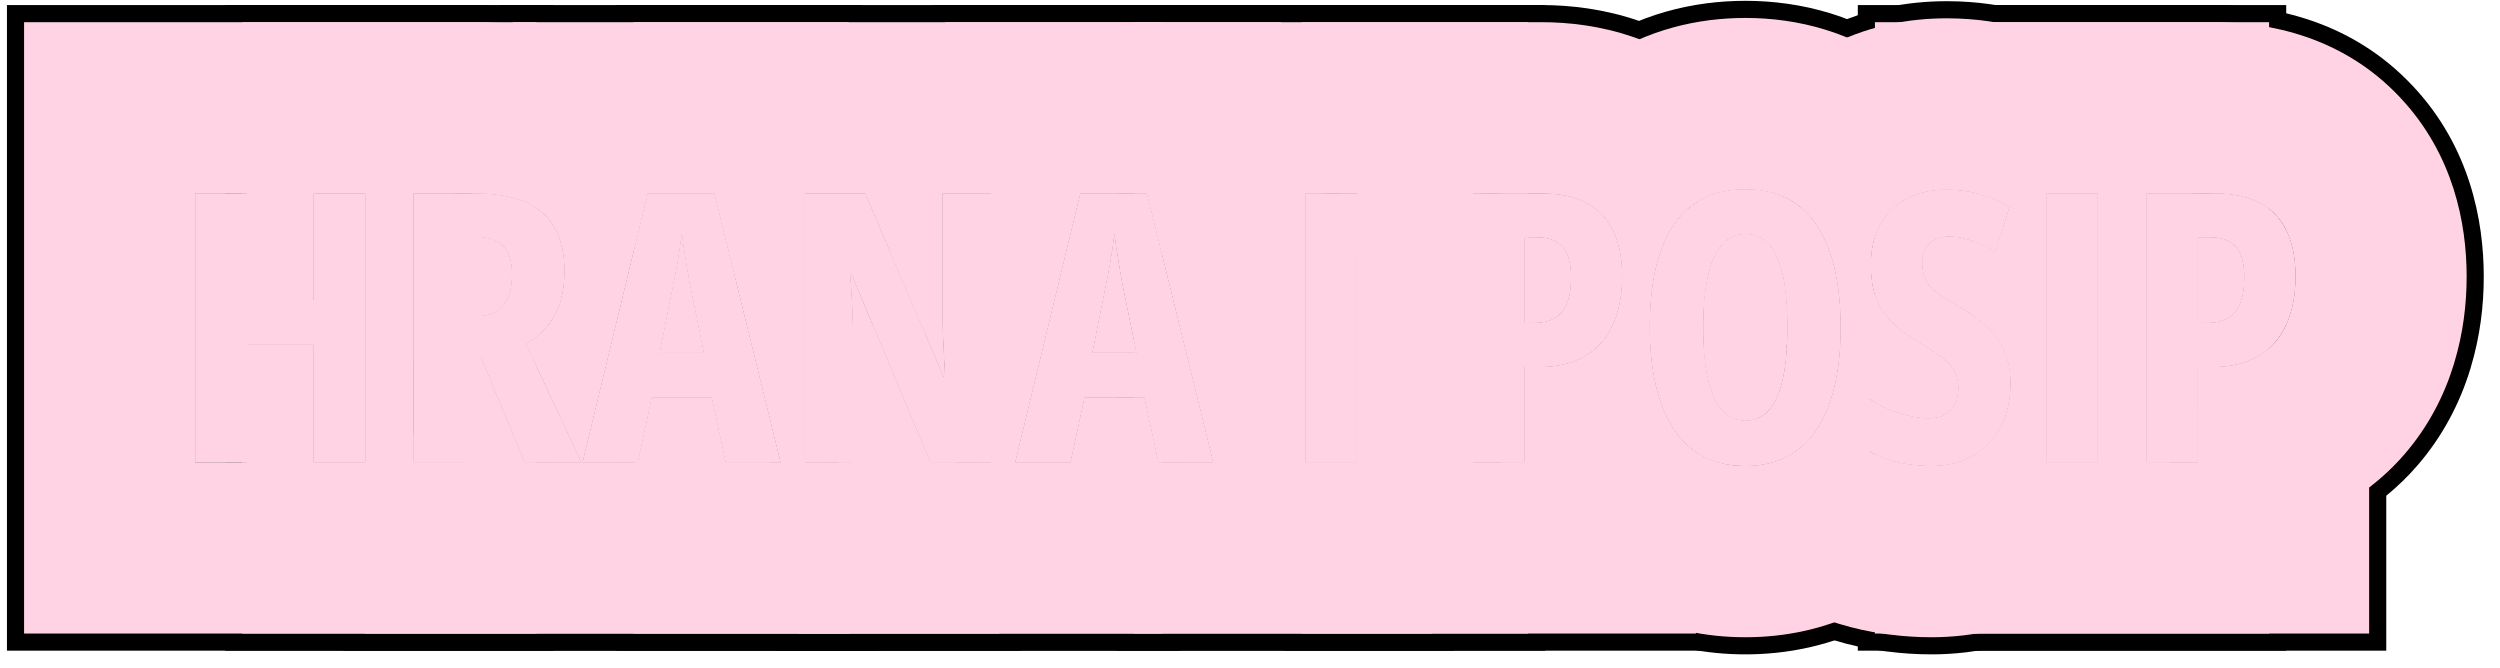 <?xml version="1.0" encoding="UTF-8"?> <svg xmlns="http://www.w3.org/2000/svg" width="146" height="39" viewBox="0 0 146 39" fill="none"><g clip-path="url(#clip0_595_3481)"><path d="M129.325 11.295C130.922 11.295 132.107 11.71 132.881 12.541C133.661 13.365 134.052 14.568 134.052 16.15C134.052 16.945 133.951 17.669 133.751 18.32C133.558 18.965 133.26 19.52 132.859 19.985C132.458 20.451 131.953 20.809 131.345 21.06C130.736 21.31 130.016 21.436 129.186 21.436H128.358V27H125.34V11.295H129.325ZM129.1 13.862H128.358V18.857H128.885C129.365 18.857 129.766 18.768 130.088 18.589C130.41 18.41 130.654 18.123 130.818 17.73C130.983 17.336 131.065 16.816 131.065 16.172C131.065 15.37 130.901 14.786 130.571 14.421C130.249 14.049 129.758 13.862 129.1 13.862Z" fill="#FFD3E3"></path><path d="M119.496 27V11.295H122.515V27H119.496Z" fill="#FFD3E3"></path><path d="M117.422 22.402C117.422 23.348 117.232 24.182 116.853 24.905C116.473 25.628 115.936 26.194 115.241 26.602C114.554 27.011 113.741 27.215 112.803 27.215C112.366 27.215 111.943 27.186 111.535 27.129C111.127 27.079 110.726 26.993 110.332 26.871C109.938 26.742 109.544 26.574 109.15 26.366V23.283C109.723 23.656 110.318 23.938 110.934 24.132C111.549 24.325 112.119 24.422 112.642 24.422C113.028 24.422 113.347 24.347 113.598 24.196C113.855 24.046 114.045 23.842 114.167 23.584C114.296 23.326 114.36 23.036 114.36 22.714C114.36 22.37 114.307 22.069 114.199 21.811C114.092 21.547 113.884 21.285 113.576 21.027C113.275 20.762 112.831 20.458 112.244 20.114C111.786 19.842 111.37 19.563 110.998 19.276C110.633 18.99 110.318 18.675 110.053 18.331C109.795 17.98 109.598 17.576 109.462 17.117C109.326 16.659 109.258 16.118 109.258 15.495C109.251 14.607 109.423 13.83 109.773 13.164C110.132 12.498 110.644 11.982 111.31 11.617C111.983 11.245 112.788 11.062 113.727 11.069C114.364 11.069 114.987 11.155 115.596 11.327C116.212 11.499 116.802 11.742 117.368 12.058L116.541 14.722C116.033 14.414 115.553 14.188 115.102 14.045C114.65 13.895 114.228 13.819 113.834 13.819C113.49 13.819 113.2 13.887 112.964 14.023C112.735 14.152 112.559 14.331 112.438 14.56C112.323 14.79 112.266 15.051 112.266 15.345C112.266 15.717 112.323 16.032 112.438 16.29C112.552 16.548 112.767 16.802 113.082 17.053C113.404 17.296 113.866 17.59 114.468 17.934C115.119 18.313 115.664 18.718 116.101 19.147C116.537 19.57 116.867 20.046 117.089 20.576C117.311 21.099 117.422 21.708 117.422 22.402Z" fill="#FFD3E3"></path><path d="M107.496 19.126C107.496 20.372 107.382 21.496 107.152 22.499C106.923 23.494 106.579 24.343 106.121 25.045C105.663 25.747 105.083 26.284 104.381 26.656C103.686 27.029 102.87 27.215 101.932 27.215C100.986 27.215 100.163 27.029 99.461 26.656C98.759 26.277 98.179 25.732 97.721 25.023C97.262 24.314 96.919 23.462 96.689 22.467C96.46 21.471 96.346 20.351 96.346 19.105C96.346 17.343 96.557 15.864 96.98 14.668C97.402 13.472 98.029 12.57 98.859 11.961C99.69 11.352 100.714 11.048 101.932 11.048C103.199 11.048 104.241 11.374 105.058 12.025C105.881 12.677 106.493 13.608 106.895 14.818C107.296 16.021 107.496 17.457 107.496 19.126ZM99.472 19.126C99.472 20.329 99.565 21.335 99.751 22.145C99.937 22.947 100.213 23.552 100.578 23.96C100.943 24.361 101.395 24.561 101.932 24.561C102.476 24.561 102.927 24.365 103.285 23.971C103.65 23.577 103.923 22.979 104.102 22.177C104.288 21.375 104.381 20.358 104.381 19.126C104.381 17.285 104.177 15.918 103.769 15.023C103.36 14.12 102.748 13.669 101.932 13.669C101.395 13.669 100.943 13.873 100.578 14.281C100.213 14.69 99.937 15.298 99.751 16.107C99.565 16.917 99.472 17.923 99.472 19.126Z" fill="#FFD3E3"></path><path d="M90.009 11.295C91.606 11.295 92.791 11.71 93.564 12.541C94.345 13.365 94.735 14.568 94.735 16.15C94.735 16.945 94.635 17.669 94.435 18.32C94.241 18.965 93.944 19.52 93.543 19.985C93.142 20.451 92.637 20.809 92.028 21.06C91.42 21.31 90.7 21.436 89.869 21.436H89.042V27H86.023V11.295H90.009ZM89.783 13.862H89.042V18.857H89.568C90.048 18.857 90.449 18.768 90.772 18.589C91.094 18.41 91.337 18.123 91.502 17.73C91.667 17.336 91.749 16.816 91.749 16.172C91.749 15.37 91.584 14.786 91.255 14.421C90.933 14.049 90.442 13.862 89.783 13.862Z" fill="#FFD3E3"></path><path d="M76.227 27V11.295H79.245V27H76.227Z" fill="#FFD3E3"></path><path d="M67.643 27L66.826 23.219H63.335L62.519 27H59.285L63.088 11.295H66.987L70.855 27H67.643ZM66.364 20.598L65.516 16.44C65.458 16.097 65.401 15.76 65.344 15.431C65.294 15.101 65.243 14.786 65.193 14.485C65.15 14.177 65.111 13.891 65.075 13.626C65.054 13.877 65.022 14.152 64.978 14.453C64.936 14.754 64.885 15.069 64.828 15.398C64.771 15.728 64.706 16.061 64.635 16.398L63.797 20.598H66.364Z" fill="#FFD3E3"></path><path d="M57.879 27H54.334L49.736 16.043H49.65C49.693 16.551 49.726 17.031 49.747 17.482C49.776 17.926 49.794 18.335 49.801 18.707C49.815 19.079 49.822 19.416 49.822 19.717V27H47.008V11.295H50.531L55.107 22.005H55.193C55.165 21.511 55.14 21.052 55.118 20.63C55.097 20.2 55.079 19.803 55.065 19.438C55.05 19.072 55.043 18.739 55.043 18.439V11.295H57.879V27Z" fill="#FFD3E3"></path><path d="M42.377 27L41.56 23.219H38.069L37.253 27H34.02L37.822 11.295H41.722L45.589 27H42.377ZM41.099 20.598L40.25 16.44C40.193 16.097 40.135 15.76 40.078 15.431C40.028 15.101 39.978 14.786 39.928 14.485C39.885 14.177 39.845 13.891 39.81 13.626C39.788 13.877 39.756 14.152 39.713 14.453C39.67 14.754 39.62 15.069 39.562 15.398C39.505 15.728 39.441 16.061 39.369 16.398L38.531 20.598H41.099Z" fill="#FFD3E3"></path><path d="M27.801 11.295C28.961 11.295 29.924 11.463 30.69 11.8C31.457 12.136 32.026 12.641 32.398 13.315C32.778 13.988 32.968 14.833 32.968 15.85C32.968 16.494 32.889 17.081 32.731 17.611C32.574 18.134 32.327 18.603 31.99 19.019C31.661 19.427 31.238 19.785 30.723 20.093L33.956 27H30.637L28.069 20.845H27.167V27H24.148V11.295H27.801ZM27.779 13.841H27.167V18.46H27.844C28.517 18.46 29.025 18.256 29.369 17.848C29.72 17.439 29.895 16.824 29.895 16C29.895 15.262 29.72 14.718 29.369 14.367C29.025 14.016 28.495 13.841 27.779 13.841Z" fill="#FFD3E3"></path><path d="M21.332 27H18.314V20.136H14.425V27H11.406V11.295H14.425V17.515H18.314V11.295H21.332V27Z" fill="#FFD3E3"></path><path d="M129.325 0.295C132.681 0.295 137.285 1.183 140.862 4.975L140.864 4.974C140.879 4.989 140.893 5.005 140.907 5.021C140.915 5.029 140.924 5.037 140.932 5.046H140.931C144.245 8.589 145.052 12.895 145.052 16.15C145.052 17.842 144.84 19.649 144.286 21.48L144.287 21.481C144.284 21.492 144.28 21.503 144.276 21.514C144.272 21.527 144.269 21.542 144.265 21.556L144.264 21.555C143.667 23.511 142.676 25.444 141.193 27.165C140.623 27.827 140.007 28.42 139.358 28.951V38H114.34V26.997C114.661 26.899 114.962 26.769 115.242 26.602C115.937 26.194 116.474 25.629 116.854 24.905C117.233 24.182 117.423 23.348 117.423 22.402C117.423 21.708 117.312 21.099 117.09 20.576C116.868 20.046 116.538 19.57 116.102 19.148C115.665 18.718 115.12 18.313 114.469 17.934C114.425 17.908 114.382 17.882 114.34 17.857V13.86C114.584 13.897 114.839 13.957 115.103 14.045C115.554 14.188 116.034 14.414 116.542 14.722L117.369 12.058C116.803 11.742 116.213 11.499 115.597 11.327C115.184 11.211 114.765 11.134 114.34 11.097V0.295H129.325ZM119.496 11.295V27H122.515V11.295H119.496ZM125.34 11.295V27H128.358V21.436H129.186C130.016 21.436 130.736 21.31 131.345 21.06C131.953 20.809 132.458 20.451 132.859 19.985C133.26 19.52 133.558 18.965 133.751 18.32C133.951 17.669 134.052 16.945 134.052 16.15C134.052 14.568 133.661 13.365 132.881 12.541C132.107 11.71 130.922 11.295 129.325 11.295H125.34ZM114.34 22.373C114.353 22.482 114.361 22.595 114.361 22.714C114.361 22.816 114.353 22.914 114.34 23.009V22.373ZM129.1 13.862C129.758 13.862 130.249 14.049 130.571 14.421C130.901 14.786 131.065 15.37 131.065 16.172C131.065 16.816 130.983 17.336 130.818 17.73C130.654 18.123 130.41 18.41 130.088 18.589C129.766 18.768 129.365 18.857 128.885 18.857H128.358V13.862H129.1Z" fill="black"></path><path d="M115.597 11.327C114.988 11.155 114.365 11.069 113.728 11.069C112.789 11.062 111.984 11.245 111.311 11.617C110.645 11.982 110.132 12.498 109.774 13.164C109.424 13.83 109.252 14.607 109.259 15.495C109.259 16.118 109.327 16.659 109.463 17.117C109.599 17.576 109.796 17.98 110.054 18.331C110.319 18.675 110.634 18.99 110.999 19.276C111.371 19.563 111.787 19.842 112.245 20.114C112.832 20.458 113.276 20.762 113.577 21.027C113.885 21.285 114.093 21.547 114.2 21.811C114.308 22.069 114.361 22.37 114.361 22.714C114.361 23.036 114.297 23.326 114.168 23.584C114.046 23.842 113.856 24.046 113.599 24.196C113.348 24.347 113.029 24.422 112.643 24.422C112.12 24.422 111.55 24.325 110.935 24.132C110.319 23.939 109.724 23.656 109.151 23.283V26.366C109.545 26.574 109.939 26.742 110.333 26.871C110.727 26.993 111.128 27.079 111.536 27.129C111.944 27.186 112.367 27.215 112.804 27.215C113.742 27.215 114.555 27.011 115.242 26.602C115.937 26.194 116.474 25.629 116.854 24.905C117.233 24.182 117.423 23.348 117.423 22.402C117.423 21.708 117.312 21.099 117.09 20.576C116.868 20.046 116.538 19.57 116.102 19.148C115.665 18.718 115.12 18.313 114.469 17.934C113.867 17.59 113.405 17.296 113.083 17.053C112.768 16.802 112.553 16.548 112.438 16.29C112.324 16.032 112.267 15.717 112.267 15.345C112.267 15.051 112.324 14.79 112.438 14.56C112.56 14.331 112.736 14.152 112.965 14.023C113.201 13.887 113.491 13.819 113.835 13.819C114.229 13.819 114.651 13.895 115.103 14.045C115.554 14.188 116.034 14.414 116.542 14.722L117.369 12.058C116.803 11.742 116.213 11.499 115.597 11.327ZM129.1 13.862C129.758 13.862 130.249 14.049 130.571 14.421C130.901 14.786 131.065 15.37 131.065 16.172C131.065 16.816 130.983 17.336 130.818 17.73C130.654 18.123 130.41 18.41 130.088 18.589C129.766 18.768 129.365 18.857 128.885 18.857H128.358V13.862H129.1ZM129.325 11.295H125.34V27H128.358V21.436H129.186C130.016 21.436 130.736 21.31 131.345 21.06C131.953 20.809 132.458 20.451 132.859 19.985C133.123 19.679 133.341 19.334 133.515 18.95V38H108.496V0.295H133.515V13.458C133.344 13.113 133.133 12.807 132.881 12.541C132.107 11.71 130.922 11.295 129.325 11.295ZM119.496 27H122.515V11.295H119.496V27Z" fill="black"></path><path d="M113.81 0.071C115.41 0.079 117 0.298 118.552 0.733L118.553 0.732C118.554 0.733 118.555 0.733 118.556 0.733C118.565 0.736 118.575 0.739 118.585 0.741L118.584 0.742C120.033 1.149 121.417 1.721 122.721 2.447L130.521 6.792L129.123 11.295H125.339V27H127.794C127.508 28.01 127.115 29.022 126.593 30.017C125.281 32.517 123.326 34.597 120.856 36.06L120.857 36.061C120.851 36.064 120.843 36.068 120.837 36.071C120.829 36.076 120.822 36.081 120.814 36.086L120.813 36.085C118.164 37.646 115.357 38.215 112.803 38.215C111.946 38.215 111.074 38.16 110.194 38.045V38.047C110.152 38.042 110.11 38.035 110.067 38.029C110.047 38.026 110.026 38.025 110.006 38.023V38.022C109.014 37.889 108.038 37.676 107.084 37.381L106.997 37.353L106.91 37.325C105.886 36.99 104.921 36.572 104.02 36.097L98.15 33.002V25.596C98.526 26.032 98.962 26.386 99.461 26.656C100.163 27.029 100.986 27.215 101.932 27.215C102.87 27.215 103.686 27.029 104.381 26.656C105.083 26.284 105.663 25.747 106.121 25.045C106.579 24.343 106.923 23.494 107.152 22.499C107.382 21.496 107.496 20.372 107.496 19.126C107.496 17.457 107.296 16.021 106.895 14.818C106.493 13.608 105.881 12.677 105.058 12.025C104.241 11.374 103.199 11.048 101.932 11.048C100.714 11.048 99.69 11.352 98.859 11.961C98.604 12.148 98.367 12.364 98.15 12.607V3.014L101.822 5.4C102.984 4.025 104.388 2.875 105.985 1.993V1.992C105.99 1.99 105.995 1.988 105.999 1.985C106.006 1.981 106.013 1.977 106.021 1.973V1.974C108.634 0.537 111.341 0.063 113.727 0.07V0.069C113.734 0.069 113.742 0.07 113.749 0.07C113.77 0.07 113.79 0.069 113.811 0.069L113.81 0.071ZM113.727 11.069C112.788 11.062 111.983 11.245 111.31 11.617C110.644 11.982 110.132 12.498 109.773 13.164C109.423 13.83 109.251 14.607 109.258 15.495C109.258 16.118 109.326 16.659 109.462 17.117C109.598 17.576 109.795 17.98 110.053 18.331C110.318 18.675 110.633 18.99 110.998 19.276L110.962 19.321V19.322L110.998 19.276C111.37 19.563 111.786 19.842 112.244 20.114C112.831 20.458 113.275 20.762 113.576 21.027C113.884 21.285 114.092 21.547 114.199 21.811C114.307 22.069 114.36 22.37 114.36 22.714C114.36 23.036 114.296 23.326 114.167 23.584C114.045 23.842 113.855 24.046 113.598 24.196C113.347 24.347 113.028 24.422 112.642 24.422C112.119 24.422 111.549 24.325 110.934 24.132C110.318 23.939 109.723 23.656 109.15 23.283V26.366C109.544 26.574 109.938 26.742 110.332 26.871C110.726 26.993 111.127 27.079 111.535 27.129C111.943 27.186 112.366 27.215 112.803 27.215C113.741 27.215 114.554 27.011 115.241 26.603C115.936 26.194 116.473 25.629 116.853 24.905C117.232 24.182 117.422 23.348 117.422 22.402C117.422 21.708 117.311 21.099 117.089 20.576C116.867 20.046 116.537 19.57 116.101 19.148C115.664 18.718 115.119 18.313 114.468 17.934C113.866 17.59 113.404 17.296 113.082 17.053C112.767 16.802 112.552 16.548 112.438 16.29C112.323 16.032 112.266 15.717 112.266 15.345C112.266 15.051 112.323 14.79 112.438 14.561C112.559 14.331 112.735 14.152 112.964 14.024C113.2 13.887 113.49 13.819 113.834 13.819C114.228 13.819 114.65 13.895 115.102 14.045C115.553 14.188 116.033 14.414 116.541 14.722L117.368 12.058C116.802 11.742 116.212 11.499 115.596 11.327C114.987 11.155 114.364 11.069 113.727 11.069ZM101.932 13.669C102.748 13.669 103.36 14.12 103.769 15.023C104.177 15.918 104.381 17.285 104.381 19.126C104.381 20.358 104.288 21.375 104.102 22.177C103.923 22.979 103.65 23.577 103.285 23.971C102.927 24.365 102.476 24.561 101.932 24.561C101.395 24.561 100.943 24.361 100.578 23.96C100.213 23.552 99.937 22.947 99.751 22.145C99.565 21.335 99.472 20.329 99.472 19.126C99.472 17.923 99.565 16.917 99.751 16.107C99.937 15.298 100.213 14.69 100.578 14.281C100.943 13.873 101.395 13.669 101.932 13.669ZM128.357 21.436H128.394C128.412 21.765 128.422 22.088 128.422 22.402C128.422 22.895 128.401 23.395 128.357 23.9V21.436ZM119.495 27H122.514V11.295H119.495V27Z" fill="black"></path><path d="M85.346 19.105C85.346 17.16 85.517 15.073 86.022 12.984V25.146C86.005 25.076 85.986 25.005 85.97 24.935C85.519 22.976 85.346 21.007 85.346 19.105ZM102.264 21.373L102.379 21.156L102.442 21.142L102.312 21.384L102.669 21.467L103.531 21.267L103.513 21.278L102.682 21.47L103.076 21.561L103.068 21.565L102.666 21.474L102.206 21.579L101.953 22.047C102.168 22.046 102.446 22.021 102.771 21.962L103.179 21.591L103.068 21.565L103.076 21.561L103.185 21.585L103.525 21.275L103.513 21.278L103.531 21.267L103.536 21.266L103.544 21.258L103.733 21.136L103.607 21.249L104.281 21.093C104.281 21.096 104.28 21.099 104.279 21.102L103.596 21.26L103.222 21.594L103.721 21.709C103.885 21.65 104.054 21.58 104.228 21.5C104.191 21.74 104.15 21.966 104.102 22.177C103.923 22.979 103.65 23.577 103.285 23.971C102.927 24.365 102.476 24.561 101.932 24.561C101.395 24.561 100.943 24.361 100.578 23.96C100.213 23.552 99.937 22.947 99.751 22.145C99.724 22.027 99.699 21.905 99.676 21.778L100.076 21.686C100.329 21.779 100.57 21.85 100.794 21.902L101.932 21.638V21.306L101.832 21.282L101.851 21.278L102.264 21.373ZM101.821 21.667L100.798 21.903C101.257 22.011 101.642 22.044 101.906 22.046L101.932 22V21.691L101.821 21.667ZM101.932 21.643V22L102.147 21.593L101.932 21.643ZM103.216 21.599L102.819 21.953C103.09 21.901 103.391 21.826 103.711 21.712L103.216 21.599ZM99.629 21.503C99.781 21.572 99.931 21.633 100.076 21.686L99.676 21.778C99.659 21.689 99.643 21.597 99.629 21.503ZM101.932 21.643L101.821 21.667L101.932 21.691V21.643ZM101.932 21.638L102.15 21.587L102.26 21.38L101.932 21.306V21.638ZM102.209 21.573L102.653 21.471L102.308 21.392L102.209 21.573ZM99.538 20.746L101.851 21.278L101.832 21.282L99.539 20.759C99.539 20.755 99.538 20.75 99.538 20.746ZM103.733 21.136L103.544 21.258L104.088 20.763L104.171 20.744L103.733 21.136ZM102.379 21.156L104.315 17.507C104.32 17.556 104.323 17.605 104.327 17.655L102.442 21.142L102.379 21.156ZM104.327 20.605L104.171 20.744L104.088 20.763L104.332 20.54C104.33 20.562 104.329 20.583 104.327 20.605ZM101.932 13.669C102.748 13.669 103.36 14.12 103.769 15.023C103.976 15.477 104.129 16.053 104.231 16.751C103.234 16.301 102.386 16.215 101.932 16.215V16.608L101.688 16.553L101.396 16.65L101.408 16.636L101.671 16.549L101.688 16.553L101.932 16.473V16.215C101.676 16.215 101.305 16.241 100.856 16.339L100.824 16.354L100.805 16.35C100.452 16.43 100.054 16.553 99.63 16.742C99.665 16.519 99.705 16.307 99.751 16.107C99.937 15.298 100.213 14.69 100.578 14.281C100.943 13.873 101.395 13.669 101.932 13.669ZM89.782 13.862C90.441 13.862 90.932 14.049 91.254 14.421C91.583 14.786 91.748 15.37 91.748 16.172C91.748 16.816 91.666 17.336 91.501 17.73C91.336 18.123 91.093 18.41 90.77 18.589C90.448 18.768 90.047 18.857 89.567 18.857H89.041V13.862H89.782ZM101.408 16.636L101.396 16.65L101.688 16.553L101.671 16.549L101.408 16.636ZM101.688 16.553L101.932 16.608V16.473L101.688 16.553ZM100.805 16.35L100.824 16.354L100.856 16.339C100.839 16.343 100.822 16.346 100.805 16.35ZM110.998 19.276C111.37 19.563 111.786 19.842 112.244 20.114C112.831 20.458 113.275 20.762 113.576 21.027C113.884 21.285 114.092 21.547 114.199 21.811C114.307 22.069 114.36 22.37 114.36 22.714C114.36 23.036 114.296 23.326 114.167 23.584C114.045 23.842 113.855 24.046 113.598 24.196C113.347 24.347 113.028 24.422 112.642 24.422C112.119 24.422 111.549 24.325 110.934 24.132C110.318 23.939 109.723 23.656 109.15 23.283V26.366C109.544 26.574 109.938 26.742 110.332 26.871C110.726 26.993 111.127 27.079 111.535 27.129C111.943 27.186 112.366 27.215 112.803 27.215C113.741 27.215 114.554 27.011 115.241 26.602C115.936 26.194 116.473 25.629 116.853 24.905C117.232 24.182 117.422 23.348 117.422 22.402C117.422 21.708 117.311 21.099 117.089 20.576C116.867 20.046 116.537 19.57 116.101 19.148C115.664 18.718 115.119 18.313 114.468 17.934C113.866 17.59 113.404 17.296 113.082 17.053C112.767 16.802 112.552 16.548 112.438 16.29C112.323 16.032 112.266 15.717 112.266 15.345C112.266 15.051 112.323 14.79 112.438 14.56C112.559 14.331 112.735 14.152 112.964 14.023C113.2 13.887 113.49 13.819 113.834 13.819C114.228 13.819 114.65 13.895 115.102 14.045C115.553 14.188 116.033 14.414 116.541 14.722L117.368 12.058C116.802 11.742 116.212 11.499 115.596 11.327C114.987 11.155 114.364 11.069 113.727 11.069C112.788 11.062 111.983 11.245 111.31 11.617C110.644 11.982 110.132 12.498 109.773 13.164C109.423 13.83 109.251 14.607 109.258 15.495C109.258 16.118 109.326 16.659 109.462 17.117C109.598 17.576 109.795 17.98 110.053 18.331C110.318 18.675 110.633 18.99 110.998 19.276ZM118.496 19.126C118.496 21.03 118.323 22.996 117.876 24.95L117.874 24.958L117.872 24.967C117.443 26.833 116.73 28.803 115.569 30.685L115.331 31.06C113.914 33.23 111.972 35.081 109.537 36.373L109.536 36.371C106.978 37.733 104.326 38.215 101.932 38.215C99.679 38.215 97.202 37.792 94.787 36.618L94.305 36.373L94.228 36.332C91.807 35.023 89.884 33.162 88.483 30.995C87.641 29.691 87.017 28.339 86.559 27H89.041V21.436H89.868C90.699 21.436 91.419 21.31 92.027 21.06C92.636 20.809 93.141 20.451 93.542 19.985C93.665 19.843 93.776 19.69 93.88 19.53L96.357 18.4C96.35 18.63 96.346 18.864 96.346 19.105C96.346 20.351 96.46 21.471 96.689 22.467C96.919 23.462 97.262 24.314 97.721 25.023C98.179 25.732 98.759 26.277 99.461 26.656C100.163 27.029 100.986 27.215 101.932 27.215C102.87 27.215 103.686 27.029 104.381 26.656C105.083 26.284 105.663 25.747 106.121 25.045C106.579 24.343 106.923 23.494 107.152 22.499C107.382 21.496 107.496 20.372 107.496 19.126C107.496 17.457 107.296 16.021 106.895 14.818C106.493 13.608 105.881 12.677 105.058 12.025C104.241 11.374 103.199 11.048 101.932 11.048C100.714 11.048 99.69 11.352 98.859 11.961C98.029 12.57 97.402 13.472 96.98 14.668C96.615 15.701 96.407 16.945 96.357 18.4L93.88 19.53C94.114 19.169 94.3 18.767 94.434 18.32C94.634 17.669 94.734 16.945 94.734 16.15C94.734 14.568 94.344 13.365 93.564 12.541C92.79 11.71 91.605 11.295 90.008 11.295H86.51C86.542 11.198 86.573 11.101 86.607 11.004L86.802 10.479C87.821 7.846 89.553 5.143 92.357 3.088L92.644 2.883C95.613 0.808 98.912 0.048 101.932 0.048C105.131 0.048 108.736 0.904 111.883 3.4L111.884 3.399C111.892 3.406 111.899 3.413 111.907 3.42C111.911 3.423 111.916 3.426 111.92 3.429L111.919 3.43C114.728 5.666 116.401 8.55 117.329 11.34H117.33C118.202 13.955 118.496 16.626 118.496 19.126Z" fill="black"></path><path d="M90.009 0.295C93.365 0.295 97.969 1.183 101.546 4.975L101.548 4.974C101.562 4.989 101.576 5.005 101.591 5.021C101.599 5.029 101.607 5.037 101.615 5.046H101.614C103.72 7.297 104.813 9.856 105.33 12.258C105.242 12.177 105.152 12.099 105.059 12.025C104.242 11.374 103.2 11.048 101.933 11.048C100.715 11.048 99.691 11.352 98.86 11.961C98.03 12.57 97.403 13.472 96.981 14.668C96.558 15.864 96.347 17.343 96.347 19.105C96.347 20.351 96.461 21.471 96.69 22.467C96.92 23.462 97.263 24.314 97.722 25.023C98.18 25.732 98.76 26.277 99.462 26.656C100.139 27.016 100.93 27.199 101.834 27.212C101.276 27.854 100.675 28.433 100.042 28.951V38H75.023V0.295H90.009ZM86.023 11.295V27H89.042V21.436H89.869C90.7 21.436 91.42 21.31 92.028 21.06C92.637 20.809 93.142 20.451 93.543 19.985C93.944 19.52 94.241 18.965 94.435 18.32C94.635 17.669 94.735 16.945 94.735 16.15C94.735 14.568 94.345 13.365 93.564 12.541C92.791 11.71 91.606 11.295 90.009 11.295H86.023ZM101.933 13.669C102.749 13.669 103.361 14.12 103.77 15.023C104.178 15.918 104.382 17.285 104.382 19.126C104.382 20.358 104.289 21.375 104.103 22.177C103.924 22.979 103.651 23.577 103.286 23.971C102.928 24.365 102.477 24.561 101.933 24.561C101.396 24.561 100.944 24.361 100.579 23.96C100.214 23.552 99.938 22.947 99.752 22.145C99.566 21.335 99.473 20.329 99.473 19.126C99.473 17.923 99.566 16.917 99.752 16.107C99.938 15.298 100.214 14.69 100.579 14.281C100.944 13.873 101.396 13.669 101.933 13.669ZM89.783 13.862C90.442 13.862 90.933 14.049 91.255 14.421C91.584 14.786 91.749 15.37 91.749 16.172C91.749 16.816 91.667 17.336 91.502 17.73C91.337 18.123 91.094 18.41 90.772 18.589C90.449 18.768 90.048 18.857 89.568 18.857H89.042V13.862H89.783ZM76.227 27H79.245V11.295H76.227V27Z" fill="black"></path><path d="M79.245 11.295H76.227V27H79.245V11.295ZM65.345 15.431C65.402 15.76 65.459 16.097 65.517 16.44L66.365 20.598H65.227V14.688C65.266 14.927 65.306 15.174 65.345 15.431ZM89.783 13.862C89.948 13.862 90.102 13.873 90.245 13.896V18.785C90.04 18.832 89.815 18.857 89.568 18.857H89.042V13.862H89.783ZM90.009 11.295H86.023V27H89.042V21.436H89.869C89.997 21.436 90.122 21.431 90.245 21.425V38H65.227V23.219H66.827L67.644 27H70.856L66.988 11.295H65.227V0.295H90.245V11.299C90.167 11.297 90.089 11.295 90.009 11.295Z" fill="black"></path><path d="M75.608 0.295L78.316 11.295H76.227V27H79.245V24.934L81.536 24.37L84.893 38H45.305L47.968 27H49.822V19.717C49.822 19.602 49.82 19.482 49.818 19.356L50.297 17.379L54.334 27H57.879V11.295H55.043V18.439C55.043 18.739 55.05 19.072 55.065 19.438C55.079 19.803 55.097 20.2 55.118 20.63C55.14 21.052 55.165 21.511 55.193 22.005H55.107L51.322 13.146L54.435 0.295H75.608ZM63.089 11.295L59.286 27H62.52L63.336 23.219H66.827L67.644 27H70.856L66.988 11.295H63.089ZM81.536 24.37L79.245 24.934V15.065L81.536 24.37ZM65.194 14.485C65.245 14.786 65.295 15.101 65.345 15.431C65.402 15.76 65.459 16.097 65.517 16.44L66.365 20.598H63.798L64.636 16.398C64.707 16.061 64.772 15.728 64.829 15.398C64.886 15.069 64.936 14.754 64.98 14.453C65.022 14.152 65.055 13.877 65.076 13.626C65.112 13.891 65.151 14.177 65.194 14.485Z" fill="black"></path><path d="M47.008 11.295V27H49.822V19.717C49.822 19.416 49.815 19.079 49.801 18.707C49.794 18.335 49.776 17.926 49.747 17.482C49.726 17.031 49.693 16.551 49.65 16.043H49.736L54.334 27H57.879V11.295H55.043V18.439C55.043 18.739 55.05 19.072 55.065 19.438C55.079 19.803 55.097 20.2 55.118 20.63C55.14 21.052 55.165 21.511 55.193 22.005H55.107L50.531 11.295H47.008ZM39.929 14.485C39.979 14.786 40.029 15.101 40.079 15.431C40.136 15.76 40.194 16.097 40.251 16.44L41.1 20.598H38.532L39.37 16.398C39.442 16.061 39.506 15.728 39.563 15.398C39.621 15.069 39.671 14.754 39.714 14.453C39.757 14.152 39.789 13.877 39.81 13.626C39.846 13.891 39.886 14.177 39.929 14.485ZM65.194 14.485C65.245 14.786 65.295 15.101 65.345 15.431C65.402 15.76 65.459 16.097 65.517 16.44L66.365 20.598H63.798L64.636 16.398C64.707 16.061 64.772 15.728 64.829 15.398C64.886 15.069 64.936 14.754 64.98 14.453C65.022 14.152 65.055 13.877 65.076 13.626C65.112 13.891 65.151 14.177 65.194 14.485ZM66.988 11.295H63.089L59.286 27H62.52L63.336 23.219H66.827L67.644 27H68.879V38H36.008V27H37.254L38.07 23.219H41.562L42.378 27H45.59L41.723 11.295H37.823L36.008 18.792V0.295H68.879V18.973L66.988 11.295Z" fill="black"></path><path d="M50.343 0.295L55.065 19.48C55.08 19.833 55.097 20.217 55.118 20.63C55.14 21.052 55.165 21.511 55.193 22.005H55.107L50.531 11.295H47.008V27H49.822V19.717C49.822 19.416 49.815 19.079 49.801 18.707C49.794 18.335 49.776 17.926 49.747 17.482C49.726 17.031 49.693 16.551 49.65 16.043H49.736L54.334 27H56.918L59.627 38H20.039L24.148 21.026V27H27.167V20.845H28.069L30.637 27H33.956L30.723 20.093C31.238 19.785 31.661 19.427 31.99 19.019C32.327 18.603 32.574 18.134 32.731 17.611C32.889 17.081 32.968 16.494 32.968 15.85C32.968 14.833 32.778 13.988 32.398 13.315C32.026 12.641 31.457 12.136 30.69 11.8C29.924 11.463 28.961 11.295 27.801 11.295H26.505L29.169 0.295H50.343ZM37.823 11.295L34.02 27H37.254L38.07 23.219H41.562L42.378 27H45.59L41.723 11.295H37.823ZM39.929 14.485C39.979 14.786 40.029 15.101 40.079 15.431C40.136 15.76 40.194 16.097 40.251 16.44L41.1 20.598H38.532L39.37 16.398C39.442 16.061 39.506 15.728 39.563 15.398C39.621 15.069 39.671 14.754 39.714 14.453C39.757 14.152 39.789 13.877 39.81 13.626C39.846 13.891 39.886 14.177 39.929 14.485ZM27.779 13.841C28.495 13.841 29.025 14.016 29.369 14.367C29.72 14.718 29.895 15.262 29.895 16C29.895 16.824 29.72 17.439 29.369 17.848C29.025 18.256 28.517 18.46 27.844 18.46H27.167V13.841H27.779Z" fill="black"></path><path d="M24.148 11.295V27H27.167V20.845H28.069L30.637 27H33.956L30.723 20.093C31.238 19.785 31.661 19.427 31.99 19.019C32.327 18.603 32.574 18.134 32.731 17.611C32.889 17.081 32.968 16.494 32.968 15.85C32.968 14.833 32.778 13.988 32.398 13.315C32.026 12.641 31.457 12.136 30.69 11.8C29.924 11.463 28.961 11.295 27.801 11.295H24.148ZM39.929 14.485C39.979 14.786 40.029 15.101 40.079 15.431C40.136 15.76 40.194 16.097 40.251 16.44L41.1 20.598H38.532L39.37 16.398C39.442 16.061 39.506 15.728 39.563 15.398C39.621 15.069 39.671 14.754 39.714 14.453C39.757 14.152 39.789 13.877 39.81 13.626C39.846 13.891 39.886 14.177 39.929 14.485ZM43.658 19.156L41.723 11.295H37.823L34.02 27H37.254L38.07 23.219H41.562L42.378 27H45.59L45.02 24.69L51.251 38H13.148V27H14.427V20.136H18.315V27H21.334V11.295H18.315V17.515H14.427V11.295H13.148V0.295H27.801C29.801 0.295 32.203 0.556 34.629 1.525L35.114 1.729L35.63 1.967C38.167 3.196 40.438 5.168 41.978 7.913L41.98 7.912C41.991 7.931 42 7.95 42.011 7.969C42.015 7.976 42.019 7.983 42.023 7.99H42.023C43.545 10.728 43.968 13.541 43.968 15.85C43.968 16.902 43.876 18.013 43.658 19.156ZM27.779 13.841C28.495 13.841 29.025 14.016 29.369 14.367C29.72 14.718 29.895 15.262 29.895 16C29.895 16.824 29.72 17.439 29.369 17.848C29.025 18.256 28.517 18.46 27.844 18.46H27.167V13.841H27.779Z" fill="black"></path><path d="M32.332 0.295V13.208C31.96 12.588 31.413 12.118 30.689 11.8C29.922 11.463 28.959 11.295 27.799 11.295H24.146V27H27.165V20.845H28.067L30.635 27H32.332V38H0.406V0.295H32.332ZM11.406 11.295V27H14.425V20.136H18.314V27H21.332V11.295H18.314V17.515H14.425V11.295H11.406ZM32.332 23.534L30.721 20.093C31.236 19.785 31.659 19.427 31.988 19.019C32.116 18.861 32.23 18.695 32.332 18.523V23.534ZM27.777 13.841C28.494 13.841 29.023 14.016 29.367 14.367C29.718 14.718 29.894 15.262 29.894 16C29.894 16.824 29.718 17.439 29.367 17.848C29.023 18.256 28.515 18.46 27.842 18.46H27.165V13.841H27.777Z" fill="black"></path><path d="M129.325 11.295C130.922 11.295 132.107 11.71 132.881 12.541C133.661 13.365 134.052 14.568 134.052 16.15C134.052 16.945 133.951 17.669 133.751 18.32C133.558 18.965 133.26 19.52 132.859 19.985C132.458 20.451 131.953 20.809 131.345 21.06C130.736 21.31 130.016 21.436 129.186 21.436H128.358V27H125.34V11.295H129.325ZM129.1 13.862H128.358V18.857H128.885C129.365 18.857 129.766 18.768 130.088 18.589C130.41 18.41 130.654 18.123 130.818 17.73C130.983 17.336 131.065 16.816 131.065 16.172C131.065 15.37 130.901 14.786 130.571 14.421C130.249 14.049 129.758 13.862 129.1 13.862Z" fill="#FFD3E3"></path><path d="M119.496 27V11.295H122.515V27H119.496Z" fill="#FFD3E3"></path><path d="M117.422 22.402C117.422 23.348 117.232 24.182 116.853 24.905C116.473 25.628 115.936 26.194 115.241 26.602C114.554 27.011 113.741 27.215 112.803 27.215C112.366 27.215 111.943 27.186 111.535 27.129C111.127 27.079 110.726 26.993 110.332 26.871C109.938 26.742 109.544 26.574 109.15 26.366V23.283C109.723 23.656 110.318 23.938 110.934 24.132C111.549 24.325 112.119 24.422 112.642 24.422C113.028 24.422 113.347 24.347 113.598 24.196C113.855 24.046 114.045 23.842 114.167 23.584C114.296 23.326 114.36 23.036 114.36 22.714C114.36 22.37 114.307 22.069 114.199 21.811C114.092 21.547 113.884 21.285 113.576 21.027C113.275 20.762 112.831 20.458 112.244 20.114C111.786 19.842 111.37 19.563 110.998 19.276C110.633 18.99 110.318 18.675 110.053 18.331C109.795 17.98 109.598 17.576 109.462 17.117C109.326 16.659 109.258 16.118 109.258 15.495C109.251 14.607 109.423 13.83 109.773 13.164C110.132 12.498 110.644 11.982 111.31 11.617C111.983 11.245 112.788 11.062 113.727 11.069C114.364 11.069 114.987 11.155 115.596 11.327C116.212 11.499 116.802 11.742 117.368 12.058L116.541 14.722C116.033 14.414 115.553 14.188 115.102 14.045C114.65 13.895 114.228 13.819 113.834 13.819C113.49 13.819 113.2 13.887 112.964 14.023C112.735 14.152 112.559 14.331 112.438 14.56C112.323 14.79 112.266 15.051 112.266 15.345C112.266 15.717 112.323 16.032 112.438 16.29C112.552 16.548 112.767 16.802 113.082 17.053C113.404 17.296 113.866 17.59 114.468 17.934C115.119 18.313 115.664 18.718 116.101 19.147C116.537 19.57 116.867 20.046 117.089 20.576C117.311 21.099 117.422 21.708 117.422 22.402Z" fill="#FFD3E3"></path><path d="M107.496 19.126C107.496 20.372 107.382 21.496 107.152 22.499C106.923 23.494 106.579 24.343 106.121 25.045C105.663 25.747 105.083 26.284 104.381 26.656C103.686 27.029 102.87 27.215 101.932 27.215C100.986 27.215 100.163 27.029 99.461 26.656C98.759 26.277 98.179 25.732 97.721 25.023C97.262 24.314 96.919 23.462 96.689 22.467C96.46 21.471 96.346 20.351 96.346 19.105C96.346 17.343 96.557 15.864 96.98 14.668C97.402 13.472 98.029 12.57 98.859 11.961C99.69 11.352 100.714 11.048 101.932 11.048C103.199 11.048 104.241 11.374 105.058 12.025C105.881 12.677 106.493 13.608 106.895 14.818C107.296 16.021 107.496 17.457 107.496 19.126ZM99.472 19.126C99.472 20.329 99.565 21.335 99.751 22.145C99.937 22.947 100.213 23.552 100.578 23.96C100.943 24.361 101.395 24.561 101.932 24.561C102.476 24.561 102.927 24.365 103.285 23.971C103.65 23.577 103.923 22.979 104.102 22.177C104.288 21.375 104.381 20.358 104.381 19.126C104.381 17.285 104.177 15.918 103.769 15.023C103.36 14.12 102.748 13.669 101.932 13.669C101.395 13.669 100.943 13.873 100.578 14.281C100.213 14.69 99.937 15.298 99.751 16.107C99.565 16.917 99.472 17.923 99.472 19.126Z" fill="#FFD3E3"></path><path d="M90.009 11.295C91.606 11.295 92.791 11.71 93.564 12.541C94.345 13.365 94.735 14.568 94.735 16.15C94.735 16.945 94.635 17.669 94.435 18.32C94.241 18.965 93.944 19.52 93.543 19.985C93.142 20.451 92.637 20.809 92.028 21.06C91.42 21.31 90.7 21.436 89.869 21.436H89.042V27H86.023V11.295H90.009ZM89.783 13.862H89.042V18.857H89.568C90.048 18.857 90.449 18.768 90.772 18.589C91.094 18.41 91.337 18.123 91.502 17.73C91.667 17.336 91.749 16.816 91.749 16.172C91.749 15.37 91.584 14.786 91.255 14.421C90.933 14.049 90.442 13.862 89.783 13.862Z" fill="#FFD3E3"></path><path d="M76.227 27V11.295H79.245V27H76.227Z" fill="#FFD3E3"></path><path d="M67.643 27L66.826 23.219H63.335L62.519 27H59.285L63.088 11.295H66.987L70.855 27H67.643ZM66.364 20.598L65.516 16.44C65.458 16.097 65.401 15.76 65.344 15.431C65.294 15.101 65.243 14.786 65.193 14.485C65.15 14.177 65.111 13.891 65.075 13.626C65.054 13.877 65.022 14.152 64.978 14.453C64.936 14.754 64.885 15.069 64.828 15.398C64.771 15.728 64.706 16.061 64.635 16.398L63.797 20.598H66.364Z" fill="#FFD3E3"></path><path d="M57.879 27H54.334L49.736 16.043H49.65C49.693 16.551 49.726 17.031 49.747 17.482C49.776 17.926 49.794 18.335 49.801 18.707C49.815 19.079 49.822 19.416 49.822 19.717V27H47.008V11.295H50.531L55.107 22.005H55.193C55.165 21.511 55.14 21.052 55.118 20.63C55.097 20.2 55.079 19.803 55.065 19.438C55.05 19.072 55.043 18.739 55.043 18.439V11.295H57.879V27Z" fill="#FFD3E3"></path><path d="M42.377 27L41.56 23.219H38.069L37.253 27H34.02L37.822 11.295H41.722L45.589 27H42.377ZM41.099 20.598L40.25 16.44C40.193 16.097 40.135 15.76 40.078 15.431C40.028 15.101 39.978 14.786 39.928 14.485C39.885 14.177 39.845 13.891 39.81 13.626C39.788 13.877 39.756 14.152 39.713 14.453C39.67 14.754 39.62 15.069 39.562 15.398C39.505 15.728 39.441 16.061 39.369 16.398L38.531 20.598H41.099Z" fill="#FFD3E3"></path><path d="M27.801 11.295C28.961 11.295 29.924 11.463 30.69 11.8C31.457 12.136 32.026 12.641 32.398 13.315C32.778 13.988 32.968 14.833 32.968 15.85C32.968 16.494 32.889 17.081 32.731 17.611C32.574 18.134 32.327 18.603 31.99 19.019C31.661 19.427 31.238 19.785 30.723 20.093L33.956 27H30.637L28.069 20.845H27.167V27H24.148V11.295H27.801ZM27.779 13.841H27.167V18.46H27.844C28.517 18.46 29.025 18.256 29.369 17.848C29.72 17.439 29.895 16.824 29.895 16C29.895 15.262 29.72 14.718 29.369 14.367C29.025 14.016 28.495 13.841 27.779 13.841Z" fill="#FFD3E3"></path><path d="M21.332 27H18.314V20.136H14.425V27H11.406V11.295H14.425V17.515H18.314V11.295H21.332V27Z" fill="#FFD3E3"></path><path d="M129.325 1.295C132.521 1.295 136.815 2.139 140.138 5.662H140.139C140.143 5.667 140.147 5.671 140.151 5.676C140.167 5.693 140.184 5.709 140.2 5.727L140.198 5.728C143.283 9.024 144.052 13.047 144.052 16.15C144.052 17.76 143.849 19.468 143.327 21.192L143.329 21.193C143.326 21.203 143.322 21.214 143.319 21.224C143.316 21.236 143.312 21.248 143.309 21.261L143.308 21.26C142.747 23.097 141.821 24.905 140.436 26.513C139.798 27.253 139.1 27.903 138.358 28.469V37H115.34V26.54C115.987 26.137 116.492 25.594 116.854 24.905C117.233 24.182 117.423 23.348 117.423 22.402C117.423 21.708 117.312 21.099 117.09 20.576C116.868 20.046 116.538 19.57 116.102 19.148C115.876 18.926 115.622 18.71 115.34 18.502V14.129C115.721 14.271 116.122 14.467 116.542 14.722L117.369 12.058C116.803 11.742 116.213 11.499 115.597 11.327C115.511 11.303 115.426 11.28 115.34 11.26V1.295H129.325ZM119.496 11.295V27H122.515V11.295H119.496ZM125.34 11.295V27H128.358V21.436H129.186C130.016 21.436 130.736 21.31 131.345 21.06C131.953 20.809 132.458 20.451 132.859 19.985C133.26 19.52 133.558 18.965 133.751 18.32C133.951 17.669 134.052 16.945 134.052 16.15C134.052 14.568 133.661 13.365 132.881 12.541C132.107 11.71 130.922 11.295 129.325 11.295H125.34ZM129.1 13.862C129.758 13.862 130.249 14.049 130.571 14.421C130.901 14.786 131.065 15.37 131.065 16.172C131.065 16.816 130.983 17.336 130.818 17.73C130.654 18.123 130.41 18.41 130.088 18.589C129.766 18.768 129.365 18.857 128.885 18.857H128.358V13.862H129.1Z" fill="#FFD3E3"></path><path d="M122.515 11.295H119.496V27H122.515V11.295ZM109.496 17.215C109.63 17.633 109.815 18.006 110.054 18.331C110.319 18.675 110.634 18.99 110.999 19.276C111.371 19.563 111.787 19.842 112.245 20.114C112.832 20.458 113.276 20.762 113.577 21.027C113.885 21.285 114.093 21.547 114.2 21.811C114.308 22.069 114.361 22.37 114.361 22.714C114.361 23.036 114.297 23.326 114.168 23.584C114.046 23.842 113.856 24.046 113.599 24.196C113.348 24.347 113.029 24.422 112.643 24.422C112.12 24.422 111.55 24.325 110.935 24.132C110.441 23.977 109.962 23.763 109.496 23.493V17.215ZM129.1 13.862C129.758 13.862 130.249 14.049 130.571 14.421C130.901 14.786 131.065 15.37 131.065 16.172C131.065 16.816 130.983 17.336 130.818 17.73C130.654 18.123 130.41 18.41 130.088 18.589C129.766 18.768 129.365 18.857 128.885 18.857H128.358V13.862H129.1ZM129.325 11.295H125.34V27H128.358V21.436H129.186C130.016 21.436 130.736 21.31 131.345 21.06C131.791 20.876 132.18 20.634 132.515 20.335V37H109.496V26.536C109.775 26.667 110.054 26.78 110.333 26.871C110.727 26.993 111.128 27.079 111.536 27.129C111.944 27.186 112.367 27.215 112.804 27.215C113.742 27.215 114.555 27.011 115.242 26.602C115.937 26.194 116.474 25.629 116.854 24.905C117.233 24.182 117.423 23.348 117.423 22.402C117.423 21.708 117.312 21.099 117.09 20.576C116.868 20.046 116.538 19.57 116.102 19.148C115.665 18.718 115.12 18.313 114.469 17.934C113.867 17.59 113.405 17.296 113.083 17.053C112.768 16.802 112.553 16.548 112.438 16.29C112.324 16.032 112.267 15.717 112.267 15.345C112.267 15.051 112.324 14.79 112.438 14.56C112.56 14.331 112.736 14.152 112.965 14.023C113.201 13.887 113.491 13.819 113.835 13.819C114.229 13.819 114.651 13.895 115.103 14.045C115.554 14.188 116.034 14.414 116.542 14.722L117.369 12.058C116.803 11.742 116.213 11.499 115.597 11.327C114.988 11.155 114.365 11.069 113.728 11.069C112.789 11.062 111.984 11.245 111.311 11.617C110.645 11.982 110.132 12.498 109.774 13.164C109.663 13.376 109.571 13.599 109.496 13.833V1.295H132.515V12.204C131.751 11.598 130.689 11.295 129.325 11.295Z" fill="#FFD3E3"></path><path d="M113.802 1.071C115.325 1.078 116.838 1.287 118.313 1.703L118.312 1.704C119.686 2.09 120.998 2.633 122.234 3.321L129.325 7.271L128.075 11.295H125.339V27H126.752C126.492 27.856 126.148 28.711 125.707 29.552C124.48 31.89 122.654 33.834 120.346 35.2L120.347 35.201C120.343 35.203 120.339 35.205 120.335 35.207C120.326 35.212 120.317 35.219 120.308 35.225L120.307 35.224C117.836 36.68 115.21 37.215 112.803 37.215C111.984 37.215 111.154 37.162 110.316 37.053V37.055C110.277 37.05 110.238 37.043 110.198 37.038C110.181 37.036 110.163 37.035 110.146 37.032V37.031C109.207 36.906 108.283 36.704 107.379 36.425L107.3 36.4L107.222 36.375C106.254 36.058 105.342 35.663 104.486 35.212L99.15 32.398V26.47C99.251 26.535 99.354 26.599 99.461 26.656C100.163 27.029 100.986 27.215 101.932 27.215C102.87 27.215 103.686 27.029 104.381 26.656C105.083 26.284 105.663 25.747 106.121 25.045C106.579 24.343 106.923 23.494 107.152 22.499C107.382 21.496 107.496 20.372 107.496 19.126C107.496 17.457 107.296 16.021 106.895 14.818C106.493 13.608 105.881 12.677 105.058 12.025C104.241 11.374 103.199 11.048 101.932 11.048C100.853 11.048 99.926 11.287 99.15 11.766V4.856L102.039 6.734C103.224 5.134 104.737 3.816 106.501 2.849V2.851C108.939 1.51 111.473 1.063 113.727 1.07V1.069C113.734 1.069 113.741 1.07 113.748 1.07C113.766 1.07 113.785 1.069 113.803 1.069L113.802 1.071ZM113.727 11.069C112.788 11.062 111.983 11.245 111.31 11.617C110.644 11.982 110.132 12.498 109.773 13.164C109.423 13.83 109.251 14.607 109.258 15.495C109.258 16.118 109.326 16.659 109.462 17.117C109.598 17.576 109.795 17.98 110.053 18.331C110.288 18.636 110.563 18.916 110.877 19.176L110.962 19.321L110.998 19.276C111.359 19.554 111.76 19.825 112.202 20.089L112.139 20.29L112.244 20.114C112.831 20.458 113.275 20.762 113.576 21.027C113.884 21.285 114.092 21.547 114.199 21.811C114.307 22.069 114.36 22.37 114.36 22.714C114.36 23.036 114.296 23.326 114.167 23.584C114.045 23.842 113.855 24.046 113.598 24.196C113.347 24.347 113.028 24.422 112.642 24.422C112.119 24.422 111.549 24.325 110.934 24.132C110.318 23.939 109.723 23.656 109.15 23.283V26.366C109.544 26.574 109.938 26.742 110.332 26.871C110.726 26.993 111.127 27.079 111.535 27.129C111.943 27.186 112.366 27.215 112.803 27.215C113.741 27.215 114.554 27.011 115.241 26.603C115.936 26.194 116.473 25.629 116.853 24.905C117.232 24.182 117.422 23.348 117.422 22.402C117.422 21.708 117.311 21.099 117.089 20.576C116.867 20.046 116.537 19.57 116.101 19.148C115.664 18.718 115.119 18.313 114.468 17.934C113.866 17.59 113.404 17.296 113.082 17.053C112.767 16.802 112.552 16.548 112.438 16.29C112.323 16.032 112.266 15.717 112.266 15.345C112.266 15.051 112.323 14.79 112.438 14.561C112.559 14.331 112.735 14.152 112.964 14.023C113.2 13.887 113.49 13.819 113.834 13.819C114.228 13.819 114.65 13.895 115.102 14.045C115.553 14.188 116.033 14.414 116.541 14.722L117.368 12.058C116.802 11.742 116.212 11.499 115.596 11.327C114.987 11.155 114.364 11.069 113.727 11.069ZM119.495 11.295V27H122.514V11.295H119.495ZM101.932 13.669C102.748 13.669 103.36 14.12 103.769 15.023C104.177 15.918 104.381 17.285 104.381 19.126C104.381 20.358 104.288 21.375 104.102 22.177C103.923 22.979 103.65 23.577 103.285 23.971C102.927 24.365 102.476 24.561 101.932 24.561C101.395 24.561 100.943 24.361 100.578 23.96C100.213 23.552 99.937 22.947 99.751 22.145C99.565 21.335 99.472 20.329 99.472 19.126C99.472 17.923 99.565 16.917 99.751 16.107C99.937 15.298 100.213 14.69 100.578 14.281C100.943 13.873 101.395 13.669 101.932 13.669ZM112.244 20.114L112.139 20.29L112.202 20.089C112.216 20.097 112.23 20.106 112.244 20.114ZM110.998 19.276L110.962 19.321L110.877 19.176C110.917 19.209 110.957 19.244 110.998 19.276Z" fill="#FFD3E3"></path><path d="M101.932 21.048C102.067 21.048 102.246 21.035 102.46 21.003L104.148 17.823C103.156 17.297 102.311 17.215 101.932 17.215C101.537 17.215 100.679 17.3 99.677 17.832C99.618 17.863 99.562 17.897 99.506 17.93C99.548 17.239 99.63 16.632 99.751 16.107C99.937 15.298 100.213 14.69 100.578 14.281C100.943 13.873 101.395 13.669 101.932 13.669C102.748 13.669 103.36 14.12 103.769 15.023C104.083 15.713 104.275 16.684 104.347 17.936C104.304 17.911 104.262 17.884 104.218 17.86L102.523 20.991C103.012 20.91 103.662 20.722 104.348 20.308C104.306 21.024 104.224 21.647 104.102 22.177C103.923 22.979 103.65 23.577 103.285 23.971C102.927 24.365 102.476 24.561 101.932 24.561C101.395 24.561 100.943 24.361 100.578 23.96C100.213 23.552 99.937 22.947 99.751 22.145C99.63 21.617 99.548 21.007 99.506 20.312C99.899 20.544 100.298 20.718 100.68 20.837C101.266 21.02 101.713 21.048 101.932 21.048ZM116.101 19.148C115.664 18.718 115.119 18.313 114.468 17.934C113.866 17.59 113.404 17.296 113.082 17.053C112.767 16.802 112.552 16.548 112.438 16.29C112.323 16.032 112.266 15.717 112.266 15.345C112.266 15.051 112.323 14.79 112.438 14.56C112.559 14.331 112.735 14.152 112.964 14.023C113.2 13.887 113.49 13.819 113.834 13.819C114.228 13.819 114.65 13.895 115.102 14.045C115.553 14.188 116.033 14.414 116.541 14.722L116.907 13.541C117.336 15.42 117.496 17.311 117.496 19.126C117.496 19.973 117.458 20.829 117.378 21.689C117.327 21.282 117.231 20.912 117.089 20.576C116.867 20.046 116.537 19.57 116.101 19.148ZM89.782 13.862C90.441 13.862 90.932 14.049 91.254 14.421C91.583 14.786 91.748 15.37 91.748 16.172C91.748 16.816 91.666 17.336 91.501 17.73C91.336 18.123 91.093 18.41 90.77 18.589C90.448 18.768 90.047 18.857 89.567 18.857H89.041V13.862H89.782ZM107.496 19.126C107.496 17.457 107.296 16.021 106.895 14.818C106.493 13.608 105.881 12.677 105.058 12.025C104.241 11.374 103.199 11.048 101.932 11.048C100.714 11.048 99.69 11.352 98.859 11.961C98.029 12.57 97.402 13.472 96.98 14.668C96.557 15.864 96.346 17.343 96.346 19.105C96.346 20.351 96.46 21.471 96.689 22.467C96.919 23.462 97.262 24.314 97.721 25.023C98.179 25.732 98.759 26.277 99.461 26.656C100.163 27.029 100.986 27.215 101.932 27.215C102.87 27.215 103.686 27.029 104.381 26.656C105.083 26.284 105.663 25.747 106.121 25.045C106.579 24.343 106.923 23.494 107.152 22.499C107.382 21.496 107.496 20.372 107.496 19.126ZM110.998 19.276C111.37 19.563 111.786 19.842 112.244 20.114C112.831 20.458 113.275 20.762 113.576 21.027C113.884 21.285 114.092 21.547 114.199 21.811C114.307 22.069 114.36 22.37 114.36 22.714C114.36 23.036 114.296 23.326 114.167 23.584C114.045 23.842 113.855 24.046 113.598 24.196C113.347 24.347 113.028 24.422 112.642 24.422C112.119 24.422 111.549 24.325 110.934 24.132C110.318 23.939 109.723 23.656 109.15 23.283V26.366C109.544 26.574 109.938 26.742 110.332 26.871C110.726 26.993 111.127 27.079 111.535 27.129C111.943 27.186 112.366 27.215 112.803 27.215C113.741 27.215 114.554 27.011 115.241 26.602C115.936 26.194 116.473 25.629 116.853 24.905C116.856 24.899 116.857 24.893 116.86 24.887C116.447 26.624 115.781 28.435 114.718 30.159L114.494 30.513C113.171 32.538 111.365 34.261 109.104 35.469L109.105 35.47C109.097 35.474 109.088 35.477 109.08 35.481C109.076 35.484 109.072 35.487 109.068 35.489L109.067 35.488C106.678 36.76 104.194 37.215 101.932 37.215C99.661 37.215 97.169 36.761 94.773 35.489L94.738 35.471L94.704 35.452C92.581 34.304 90.865 32.702 89.575 30.83L89.322 30.452C88.596 29.329 88.042 28.163 87.619 27H89.041V21.436H89.868C90.699 21.436 91.419 21.31 92.027 21.06C92.636 20.809 93.141 20.451 93.542 19.985C93.943 19.52 94.24 18.965 94.434 18.32C94.634 17.669 94.734 16.945 94.734 16.15C94.734 14.568 94.344 13.365 93.564 12.541C92.79 11.71 91.605 11.295 90.008 11.295H87.566C88.505 8.659 90.169 5.931 92.949 3.895L93.485 3.52C96.189 1.72 99.171 1.048 101.932 1.048C104.955 1.048 108.327 1.856 111.262 4.185L111.263 4.184C111.266 4.187 111.27 4.19 111.273 4.193C111.281 4.199 111.289 4.204 111.296 4.21L111.295 4.211C113.9 6.284 115.471 8.96 116.355 11.583C116.106 11.486 115.854 11.399 115.596 11.327C114.987 11.155 114.364 11.069 113.727 11.069C112.788 11.062 111.983 11.245 111.31 11.617C110.644 11.982 110.132 12.498 109.773 13.164C109.423 13.83 109.251 14.607 109.258 15.495C109.258 16.118 109.326 16.659 109.462 17.117C109.598 17.576 109.795 17.98 110.053 18.331C110.318 18.675 110.633 18.99 110.998 19.276Z" fill="#FFD3E3"></path><path d="M90.009 1.295C93.205 1.295 97.499 2.139 100.821 5.662H100.822C100.827 5.667 100.831 5.671 100.835 5.676C100.851 5.693 100.868 5.709 100.884 5.727L100.882 5.728C102.55 7.51 103.541 9.505 104.099 11.453C103.47 11.183 102.748 11.048 101.933 11.048C100.715 11.048 99.691 11.352 98.86 11.961C98.03 12.57 97.403 13.472 96.981 14.668C96.558 15.864 96.347 17.343 96.347 19.105C96.347 20.351 96.461 21.471 96.69 22.467C96.92 23.462 97.263 24.314 97.722 25.023C98.18 25.732 98.76 26.277 99.462 26.656C99.812 26.842 100.193 26.981 100.604 27.074C100.112 27.586 99.589 28.051 99.042 28.469V37H76.023V1.295H90.009ZM86.023 11.295V27H89.042V21.436H89.869C90.7 21.436 91.42 21.31 92.028 21.06C92.637 20.809 93.142 20.451 93.543 19.985C93.944 19.52 94.241 18.965 94.435 18.32C94.635 17.669 94.735 16.945 94.735 16.15C94.735 14.568 94.345 13.365 93.564 12.541C92.791 11.71 91.606 11.295 90.009 11.295H86.023ZM101.933 13.669C102.749 13.669 103.361 14.12 103.77 15.023C104.178 15.918 104.382 17.285 104.382 19.126C104.382 19.347 104.377 19.561 104.371 19.769C104.273 20.241 104.155 20.716 104.011 21.192L104.013 21.193C104.01 21.203 104.006 21.214 104.003 21.224C103.999 21.236 103.996 21.248 103.992 21.261L103.991 21.26C103.661 22.343 103.202 23.416 102.598 24.443C102.394 24.52 102.173 24.561 101.933 24.561C101.396 24.561 100.944 24.361 100.579 23.96C100.214 23.552 99.938 22.947 99.752 22.145C99.566 21.335 99.473 20.329 99.473 19.126C99.473 17.923 99.566 16.917 99.752 16.107C99.938 15.298 100.214 14.69 100.579 14.281C100.944 13.873 101.396 13.669 101.933 13.669ZM89.783 13.862C90.442 13.862 90.933 14.049 91.255 14.421C91.584 14.786 91.749 15.37 91.749 16.172C91.749 16.816 91.667 17.336 91.502 17.73C91.337 18.123 91.094 18.41 90.772 18.589C90.449 18.768 90.048 18.857 89.568 18.857H89.042V13.862H89.783ZM76.227 27H79.245V11.295H76.227V27Z" fill="#FFD3E3"></path><path d="M79.245 11.295H76.227V27H79.245V11.295ZM66.365 20.598H66.227V19.918L66.365 20.598ZM89.245 13.862V18.857H89.042V13.862H89.245ZM86.023 27H89.042V21.436H89.245V37H66.227V23.219H66.827L67.644 27H70.856L66.988 11.295H66.227V1.295H89.245V11.295H86.023V27Z" fill="#FFD3E3"></path><path d="M74.822 1.295L77.285 11.295H76.225V27H79.243V24.934L80.564 24.609L83.614 37H46.574L48.995 27H49.82V23.594L50.947 18.936L54.332 27H57.877V11.295H55.041V18.439C55.041 18.739 55.048 19.072 55.062 19.438C55.077 19.803 55.095 20.2 55.116 20.63C55.138 21.052 55.163 21.511 55.191 22.005H55.105L51.977 14.684L55.22 1.295H74.822ZM63.087 11.295L59.284 27H62.518L63.334 23.219H66.825L67.642 27H70.853L66.986 11.295H63.087ZM80.564 24.609L79.243 24.934V19.247L80.564 24.609ZM65.192 14.485C65.243 14.786 65.293 15.101 65.343 15.431C65.4 15.76 65.457 16.097 65.515 16.44L66.363 20.598H63.796L64.634 16.398C64.705 16.061 64.77 15.728 64.827 15.398C64.884 15.069 64.935 14.754 64.978 14.453C65.02 14.152 65.053 13.877 65.074 13.626C65.11 13.891 65.149 14.177 65.192 14.485Z" fill="#FFD3E3"></path><path d="M47.008 11.295V27H49.822V19.717C49.822 19.416 49.815 19.079 49.801 18.707C49.794 18.335 49.776 17.926 49.747 17.482C49.726 17.031 49.693 16.551 49.65 16.043H49.736L54.334 27H57.879V11.295H55.043V18.439C55.043 18.739 55.05 19.072 55.065 19.438C55.079 19.803 55.097 20.2 55.118 20.63C55.14 21.052 55.165 21.511 55.193 22.005H55.107L50.531 11.295H47.008ZM39.929 14.485C39.979 14.786 40.029 15.101 40.079 15.431C40.136 15.76 40.194 16.097 40.251 16.44L41.1 20.598H38.532L39.37 16.398C39.442 16.061 39.506 15.728 39.563 15.398C39.621 15.069 39.671 14.754 39.714 14.453C39.757 14.152 39.789 13.877 39.81 13.626C39.846 13.891 39.886 14.177 39.929 14.485ZM65.194 14.485C65.245 14.786 65.295 15.101 65.345 15.431C65.402 15.76 65.459 16.097 65.517 16.44L66.365 20.598H63.798L64.636 16.398C64.707 16.061 64.772 15.728 64.829 15.398C64.886 15.069 64.936 14.754 64.98 14.453C65.022 14.152 65.055 13.877 65.076 13.626C65.112 13.891 65.151 14.177 65.194 14.485ZM66.988 11.295H63.089L59.286 27H62.52L63.336 23.219H66.827L67.644 27H67.879V37H37.008V27H37.254L38.07 23.219H41.562L42.378 27H45.59L41.723 11.295H37.823L37.008 14.662V1.295H67.879V14.911L66.988 11.295Z" fill="#FFD3E3"></path><path d="M49.557 1.295L54.046 19.524L50.529 11.295H47.006V27H49.82V19.717C49.82 19.416 49.813 19.079 49.799 18.707C49.792 18.335 49.774 17.926 49.745 17.482C49.724 17.031 49.691 16.551 49.648 16.043H49.734L54.332 27H55.887L58.349 37H21.309L24.146 25.279V27H27.165V20.845H28.067L30.635 27H33.954L30.721 20.093C31.236 19.785 31.659 19.427 31.988 19.019C32.325 18.603 32.572 18.134 32.73 17.611C32.887 17.081 32.966 16.494 32.966 15.85C32.966 14.833 32.776 13.988 32.397 13.315C32.024 12.641 31.455 12.136 30.689 11.8C29.922 11.463 28.959 11.295 27.799 11.295H27.532L29.954 1.295H49.557ZM37.821 11.295L34.019 27H37.252L38.068 23.219H41.56L42.376 27H45.588L41.721 11.295H37.821ZM39.927 14.485C39.977 14.786 40.027 15.101 40.077 15.431C40.134 15.76 40.192 16.097 40.249 16.44L41.098 20.598H38.53L39.368 16.398C39.44 16.061 39.504 15.728 39.562 15.398C39.619 15.069 39.669 14.754 39.712 14.453C39.755 14.152 39.787 13.877 39.809 13.626C39.844 13.891 39.884 14.177 39.927 14.485ZM27.777 13.841C28.494 13.841 29.023 14.016 29.367 14.367C29.718 14.718 29.894 15.262 29.894 16C29.894 16.824 29.718 17.439 29.367 17.848C29.023 18.256 28.515 18.46 27.842 18.46H27.165V13.841H27.777Z" fill="#FFD3E3"></path><path d="M24.148 11.295V27H27.167V20.845H28.069L30.637 27H33.956L30.723 20.093C31.238 19.785 31.661 19.427 31.99 19.019C32.327 18.603 32.574 18.134 32.731 17.611C32.889 17.081 32.968 16.494 32.968 15.85C32.968 14.833 32.778 13.988 32.398 13.315C32.026 12.641 31.457 12.136 30.69 11.8C29.924 11.463 28.961 11.295 27.801 11.295H24.148ZM39.929 14.485C39.979 14.786 40.029 15.101 40.079 15.431C40.136 15.76 40.194 16.097 40.251 16.44L41.1 20.598H38.532L39.37 16.398C39.442 16.061 39.506 15.728 39.563 15.398C39.621 15.069 39.671 14.754 39.714 14.453C39.757 14.152 39.789 13.877 39.81 13.626C39.846 13.891 39.886 14.177 39.929 14.485ZM27.779 13.841C28.495 13.841 29.025 14.016 29.369 14.367C29.72 14.718 29.895 15.262 29.895 16C29.895 16.824 29.72 17.439 29.369 17.848C29.025 18.256 28.517 18.46 27.844 18.46H27.167V13.841H27.779ZM42.96 16.32L41.723 11.295H37.823L34.02 27H37.254L38.07 23.219H41.562L42.378 27H44.997L49.679 37H14.148V27H14.427V20.136H18.315V27H21.334V11.295H18.315V17.515H14.427V11.295H14.148V1.295H27.801C29.718 1.295 31.985 1.545 34.258 2.453L34.712 2.645L35.193 2.866C37.563 4.014 39.675 5.851 41.107 8.403H41.109C41.115 8.414 41.121 8.426 41.127 8.437C41.134 8.449 41.142 8.461 41.148 8.474H41.147C42.565 11.024 42.968 13.659 42.968 15.85C42.968 16.005 42.964 16.162 42.96 16.32Z" fill="#FFD3E3"></path><path d="M31.332 1.295V12.155C31.135 12.022 30.922 11.902 30.689 11.8C29.922 11.463 28.959 11.295 27.799 11.295H24.146V27H27.165V20.845H28.067L30.635 27H31.332V37H1.406V1.295H31.332ZM11.406 11.295V27H14.425V20.136H18.314V27H21.332V11.295H18.314V17.515H14.425V11.295H11.406ZM31.332 21.398L30.721 20.093C30.942 19.961 31.145 19.819 31.332 19.668V21.398ZM27.777 13.841C28.494 13.841 29.023 14.016 29.367 14.367C29.718 14.718 29.894 15.262 29.894 16C29.894 16.824 29.718 17.439 29.367 17.848C29.023 18.256 28.515 18.46 27.842 18.46H27.165V13.841H27.777Z" fill="#FFD3E3"></path></g><defs><clipPath id="clip0_595_3481"><rect width="146" height="39" fill="white"></rect></clipPath></defs></svg> 